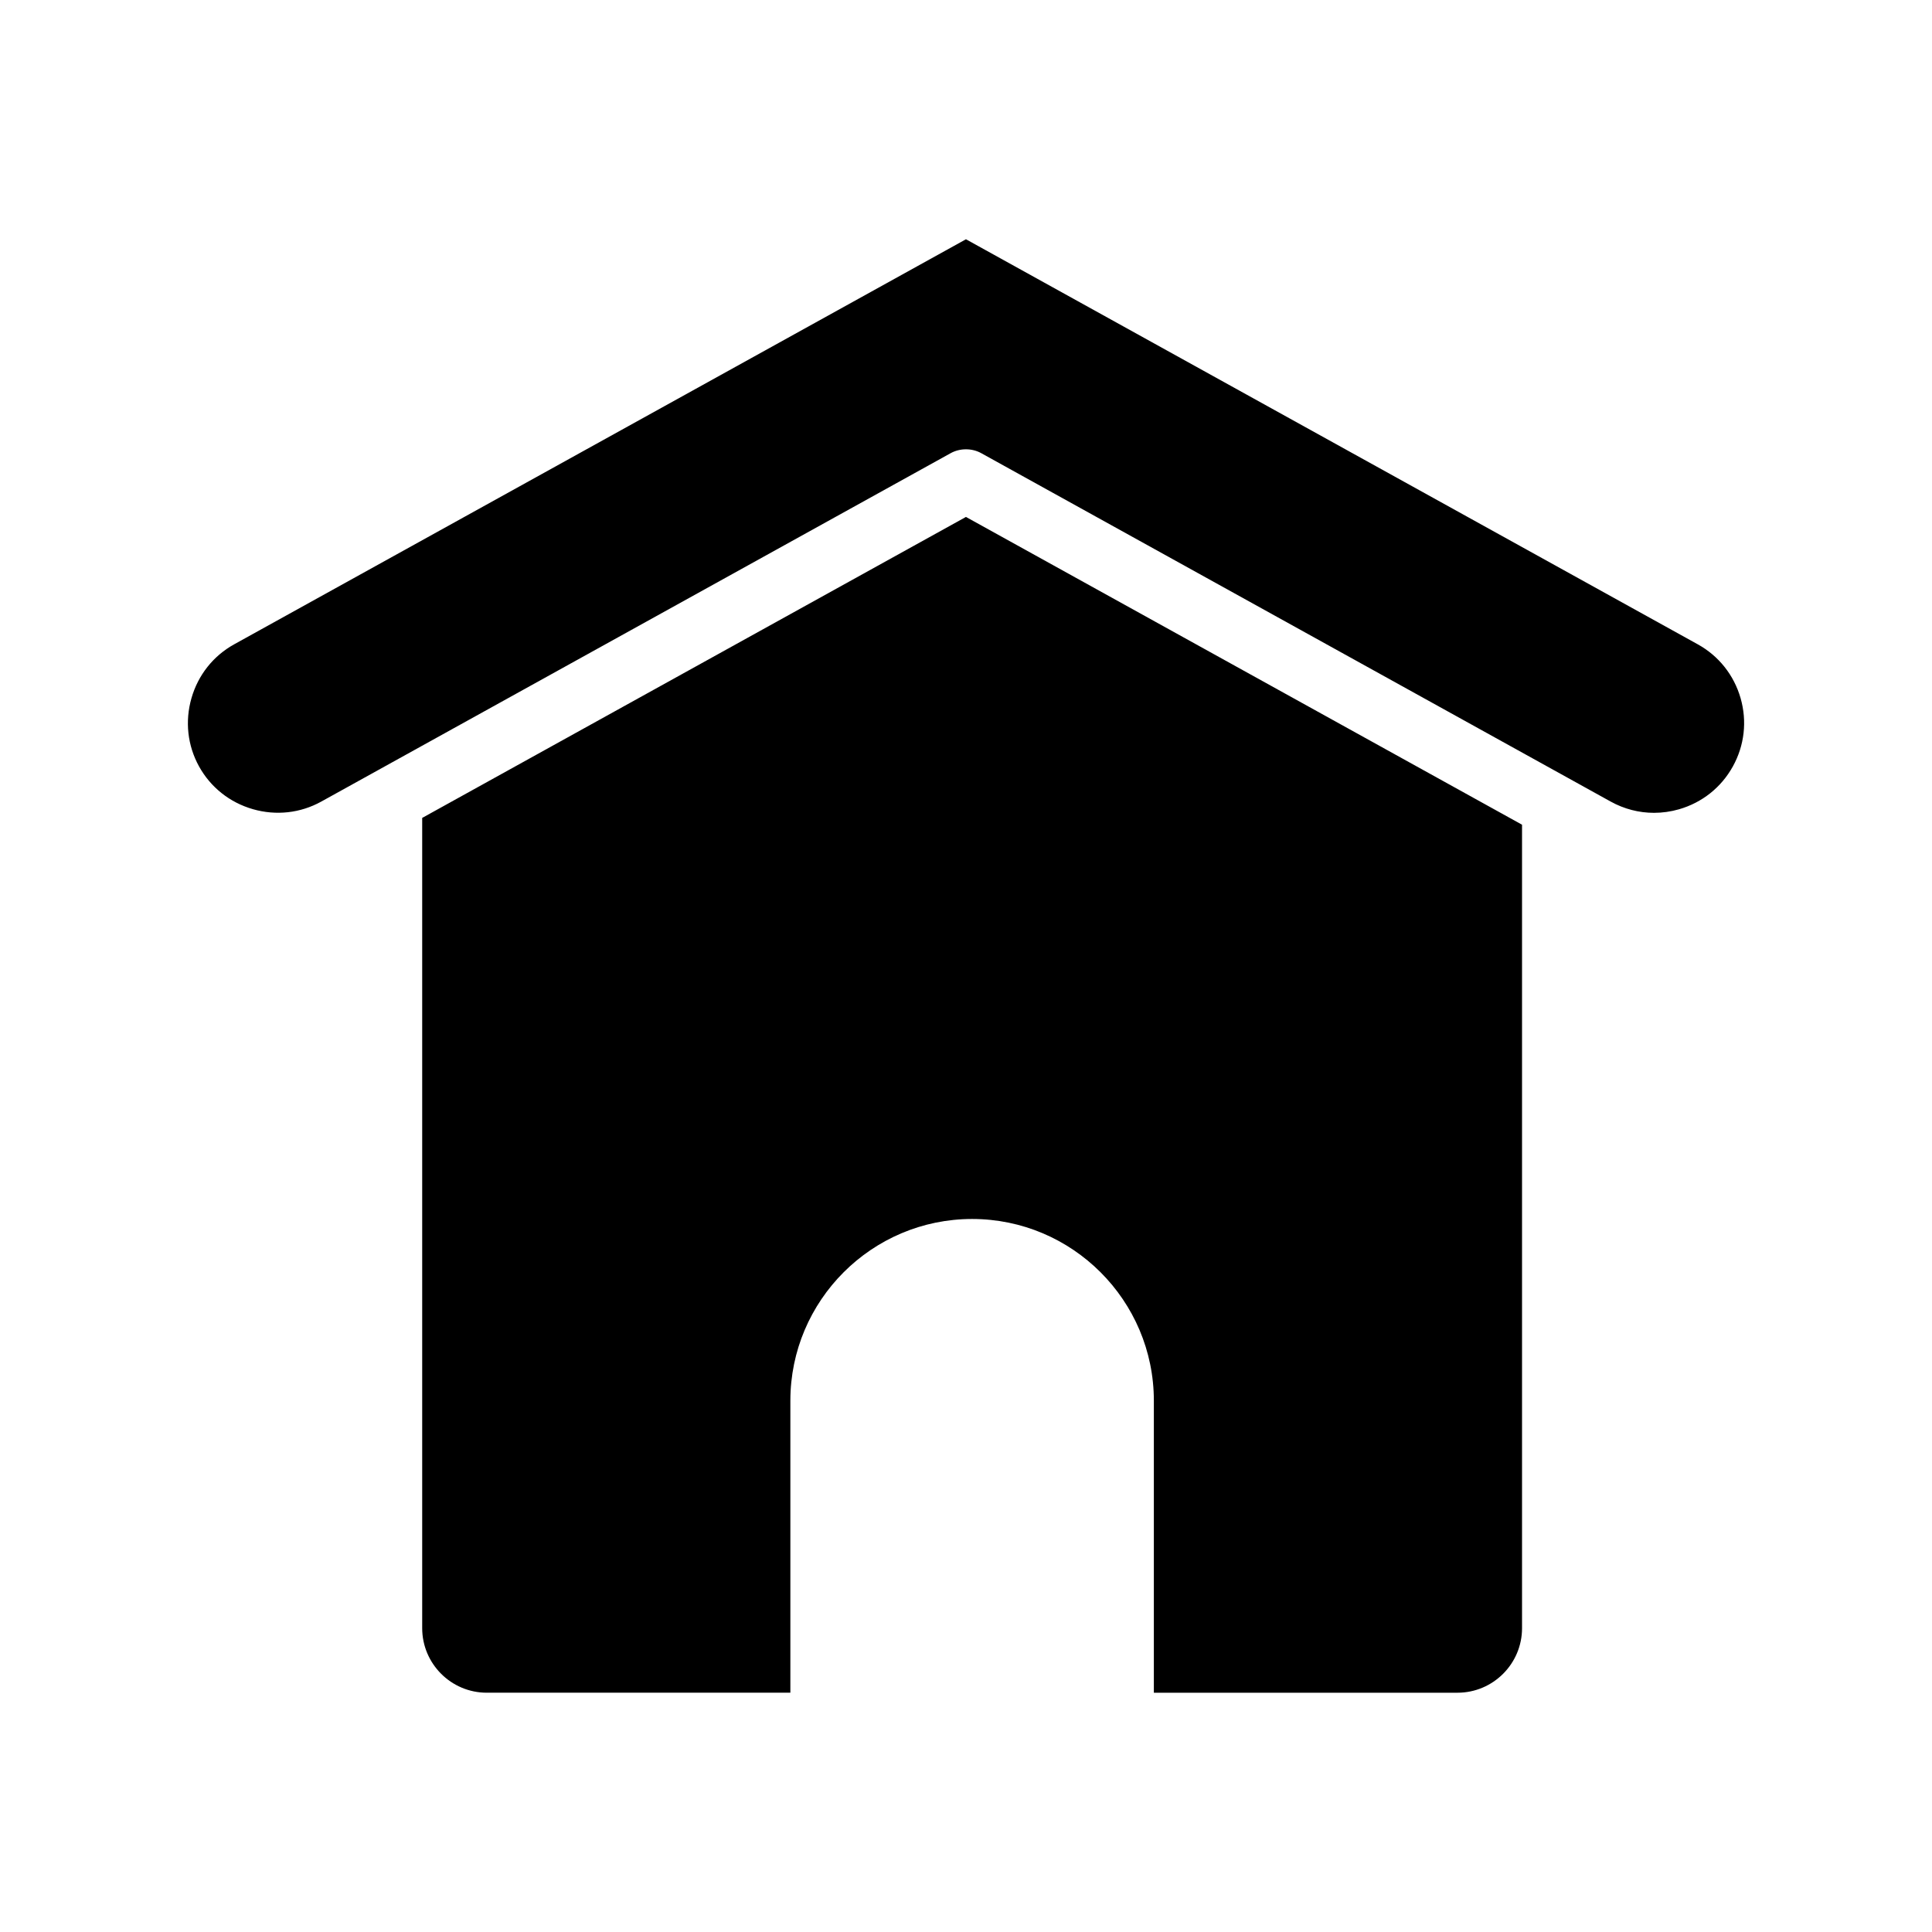<?xml version="1.0" encoding="UTF-8"?>
<!-- Uploaded to: ICON Repo, www.iconrepo.com, Generator: ICON Repo Mixer Tools -->
<svg fill="#000000" width="800px" height="800px" version="1.1" viewBox="144 144 512 512" xmlns="http://www.w3.org/2000/svg">
 <path d="m603.22 347.12c-3.074 5.559-8.145 9.586-14.262 11.348-2.191 0.629-4.422 0.941-6.633 0.941-3.981 0-7.906-1.008-11.473-2.981l-166.81-92.332c-2.477-1.367-5.625-1.367-8.105 0l-166.8 92.332c-5.535 3.062-11.969 3.777-18.105 2.016-6.137-1.762-11.207-5.785-14.277-11.32-3.062-5.535-3.777-11.969-2.016-18.105 1.758-6.137 5.785-11.207 11.32-14.27l193.93-107.34 0.207 0.113 193.73 107.23c5.559 3.074 9.586 8.145 11.348 14.266 1.754 6.109 1.031 12.539-2.051 18.098zm-203.23-66.129-143.89 79.645-0.215 0.117v214.72c0 9.434 7.676 17.113 17.113 17.113h80.457v-77.379c0-26.559 21.605-48.164 48.164-48.164 26.559 0 48.164 21.605 48.164 48.164v77.383h80.461c9.438 0 17.113-7.676 17.113-17.113v-212.92l-147.16-81.449z"/>
</svg>